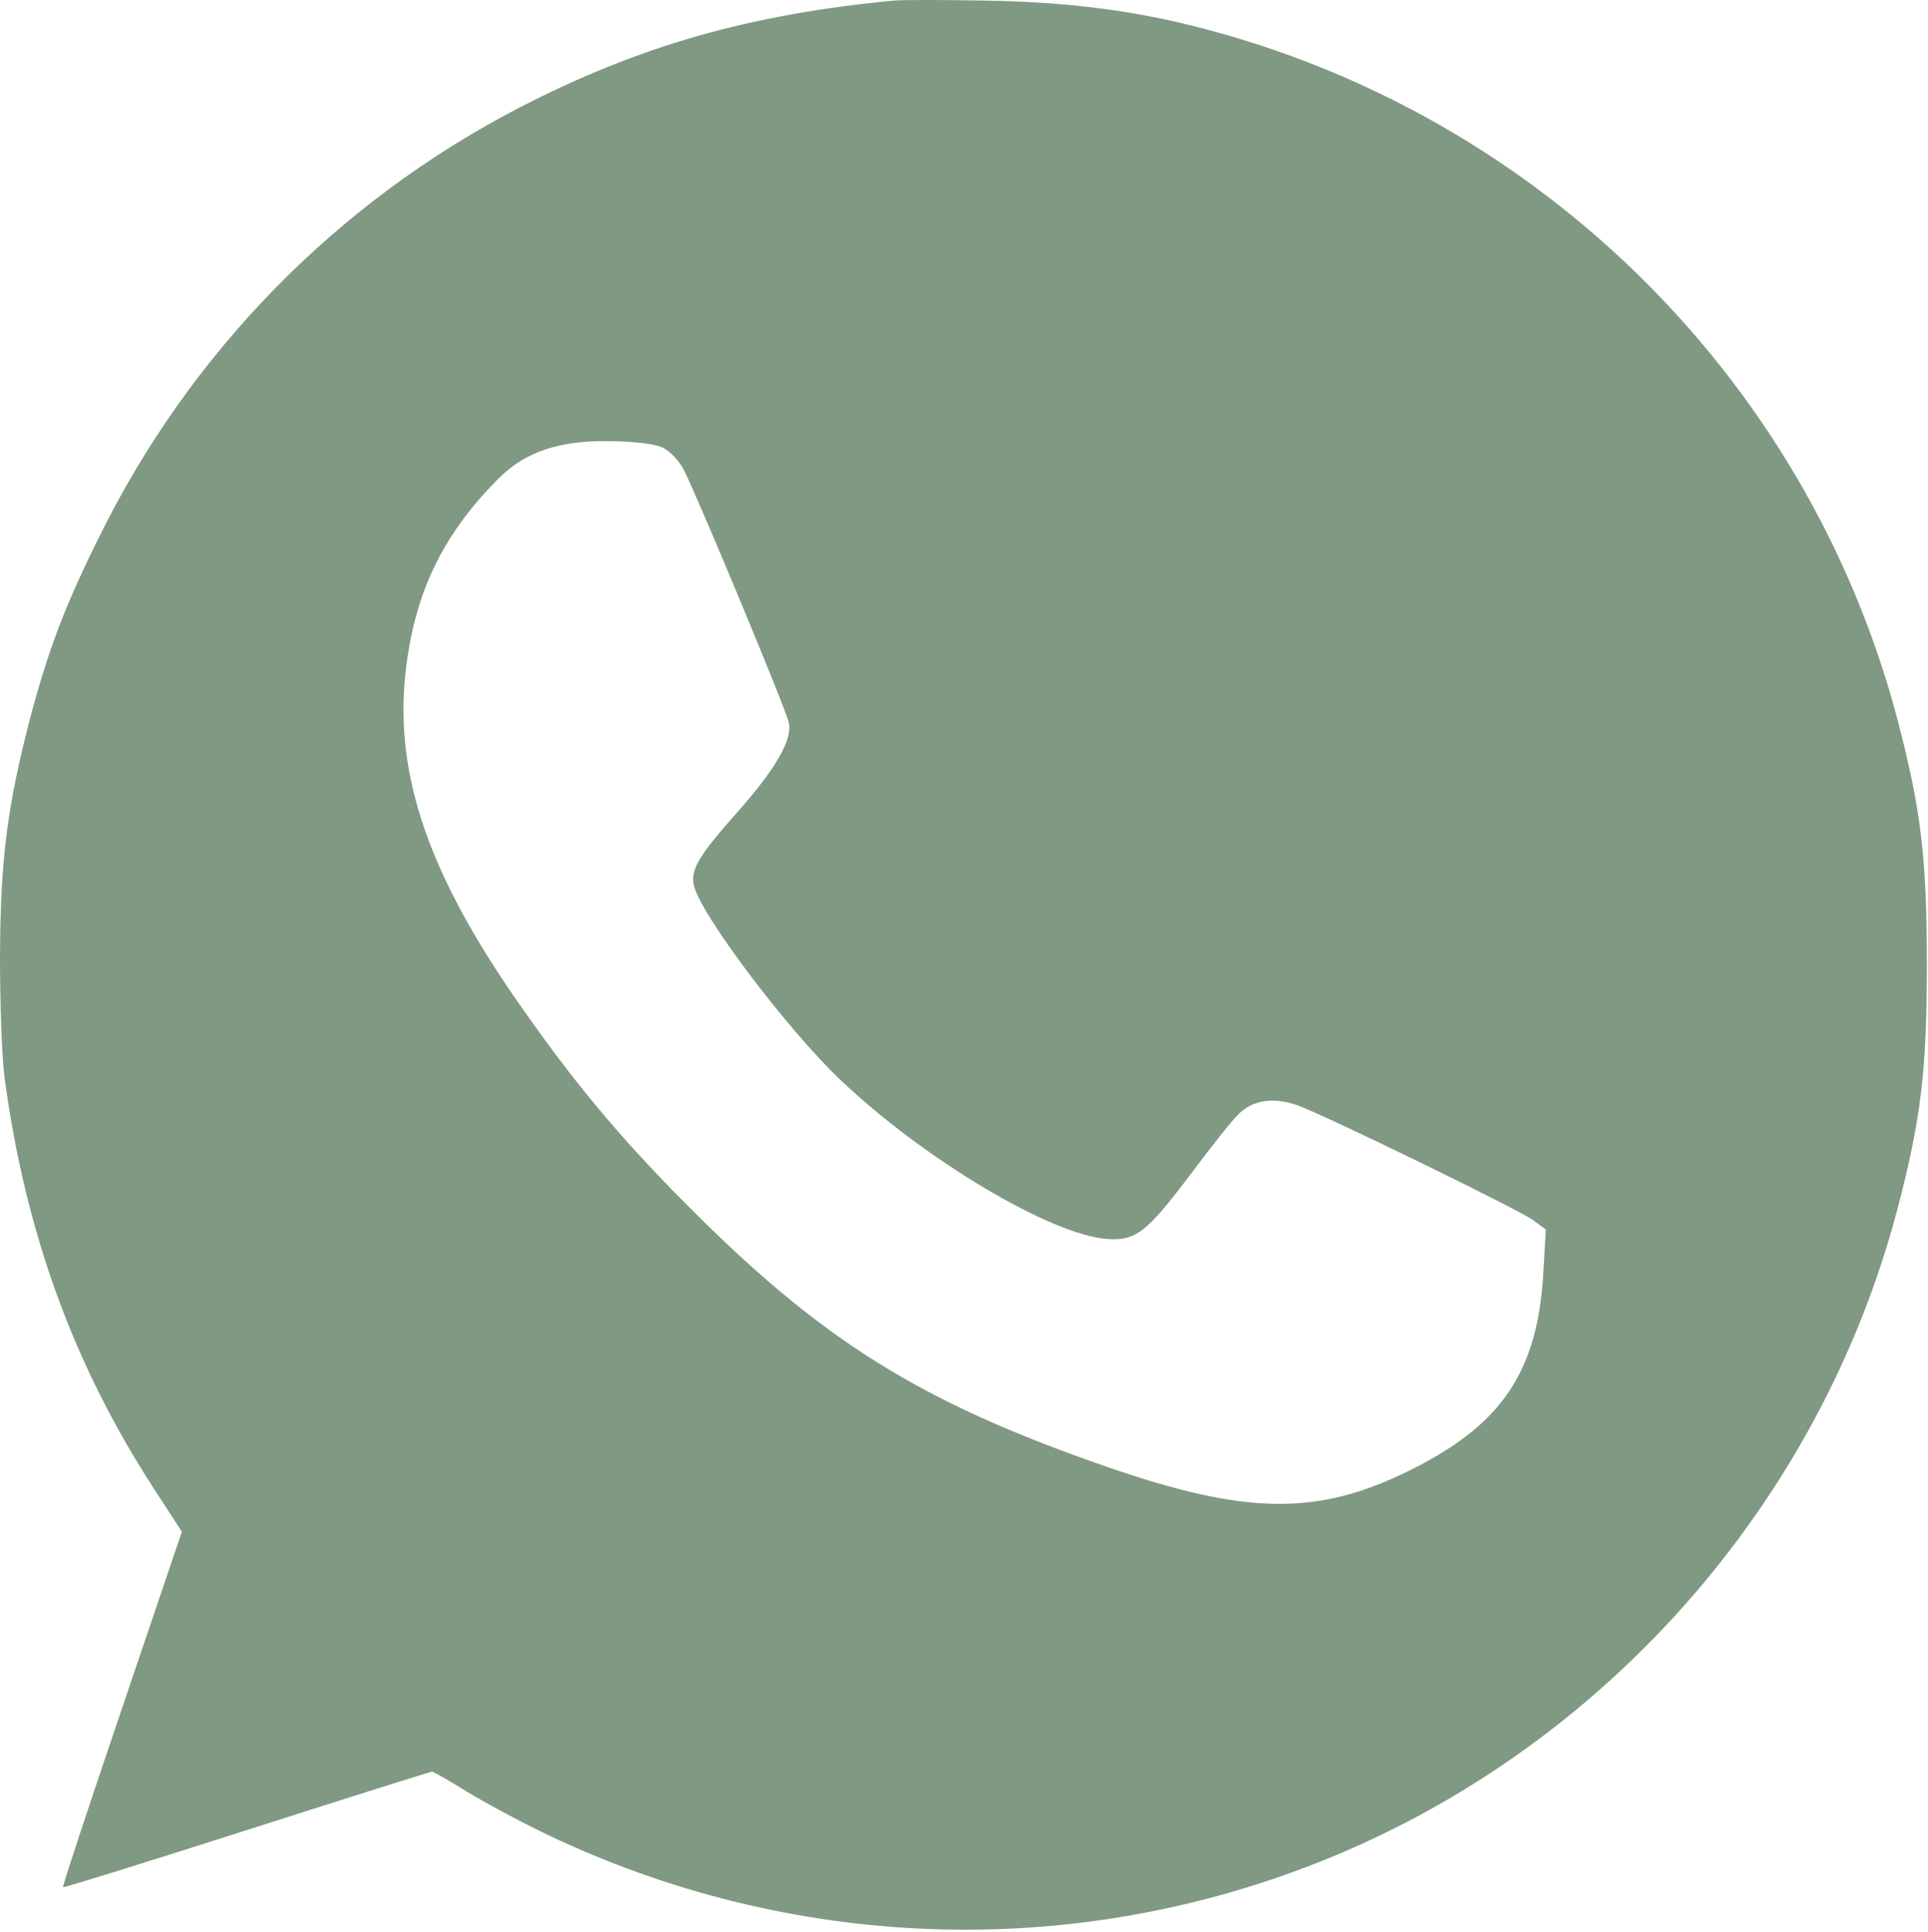 <?xml version="1.0" encoding="UTF-8"?> <svg xmlns="http://www.w3.org/2000/svg" width="511" height="512" viewBox="0 0 511 512" fill="none"><path d="M236.9 0.15C198.3 3.85 169.2 12.25 137.6 28.55C89.4 53.55 50.5 93.25 26.4 142.05C17.1 160.75 12.8 172.25 7.9 190.65C1.9 213.85 0.1 227.95 0 253.55C0 266.35 0.5 280.15 1.2 285.55C6.7 326.55 19.5 361.85 41 394.85L48.2 405.95L32.3 452.85C23.5 478.75 16.5 499.95 16.7 500.15C16.9 500.35 38.7 493.55 65.3 485.05C91.9 476.55 114 469.55 114.5 469.55C114.9 469.55 119 471.85 123.6 474.75C128.2 477.55 137.8 482.75 144.9 486.15C209.6 517.05 283.5 519.75 349.7 493.45C424.7 463.75 482.3 398.65 502.9 320.45C509.2 296.45 510.7 283.35 510.7 255.55C510.7 227.75 509.2 214.65 502.9 190.65C478.7 98.95 405.2 27.65 312.4 5.95C296.8 2.35 280.6 0.45 260.9 0.15C249.9 -0.05 239.1 -0.05 236.9 0.15ZM175.9 118.75C177.6 119.65 179.9 122.05 181.1 124.25C184 129.55 208.4 188.05 209.1 191.65C210 196.15 205.5 203.85 195.6 215.05C185.2 226.75 183 230.45 183.9 234.65C185.6 242.25 208.7 272.95 223 286.45C245.1 307.35 278.5 327.25 293.4 328.35C301.1 328.85 303.8 326.75 315.6 311.15C320.9 304.05 326.5 296.95 328.2 295.35C332 291.45 337.7 290.65 344.2 293.05C352.4 296.15 402.7 320.65 406.3 323.35L409.7 325.85L409.1 336.45C407.7 363.65 398.1 377.75 372.9 390.05C348.9 401.75 330.1 401.45 293.4 388.75C244 371.65 217.9 355.35 182.4 319.65C164.6 301.85 152 286.75 137.6 266.05C113.8 232.05 104.7 205.75 107.4 179.05C109.6 157.65 117.1 141.85 132.2 126.75C139.5 119.45 149 116.45 163.4 116.95C169.5 117.15 174 117.75 175.9 118.75Z" fill="#809983"></path></svg> 